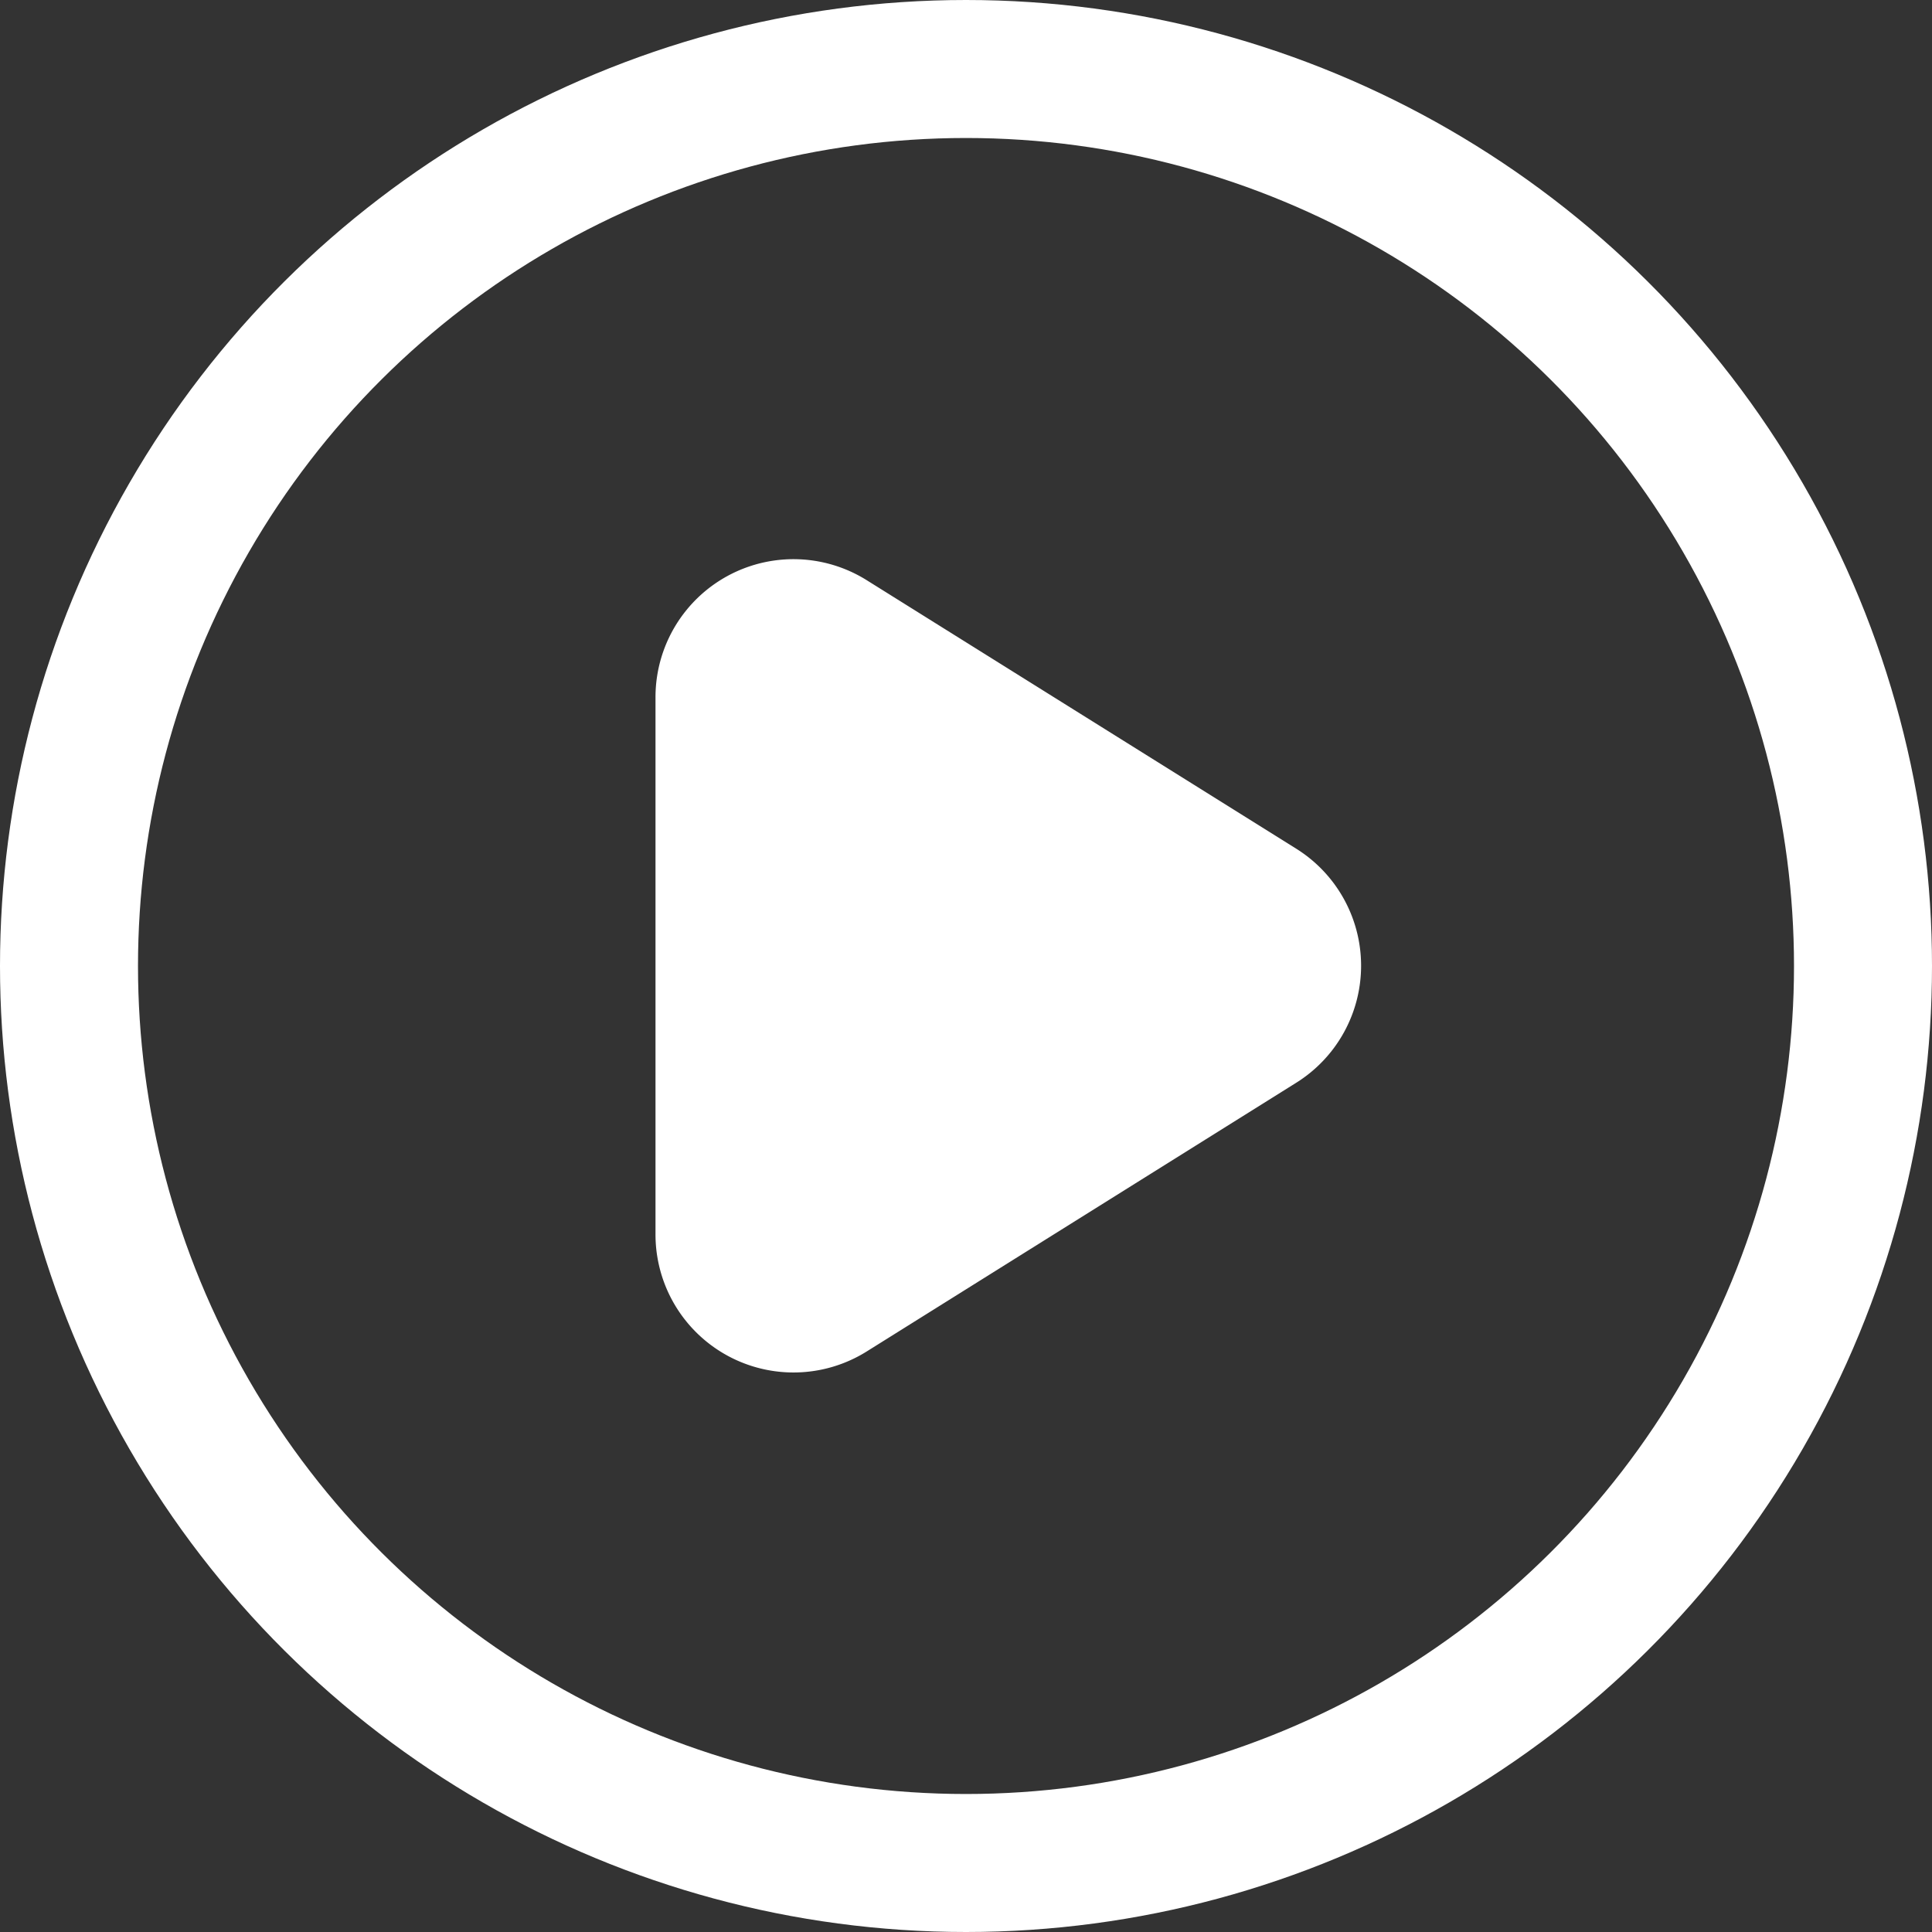 <svg xmlns="http://www.w3.org/2000/svg" width="28" height="28" viewBox="0 0 28 28"><rect x="0" y="0" width="28" height="28" fill="#333333" stroke="none"/><g transform="translate(-889.57 -809)"><path d="M5.8,2.714a2,2,0,0,1,3.392,0L13.087,8.94a2,2,0,0,1-1.7,3.06H3.608a2,2,0,0,1-1.7-3.06Z" transform="translate(911.07 815.5) rotate(90)" fill="#fff"/><g transform="translate(917.57 809) rotate(90)" fill="none" stroke="#fff" stroke-width="2"><circle cx="14" cy="14" r="14" stroke="none"/><circle cx="14" cy="14" r="13" fill="none"/></g></g></svg>